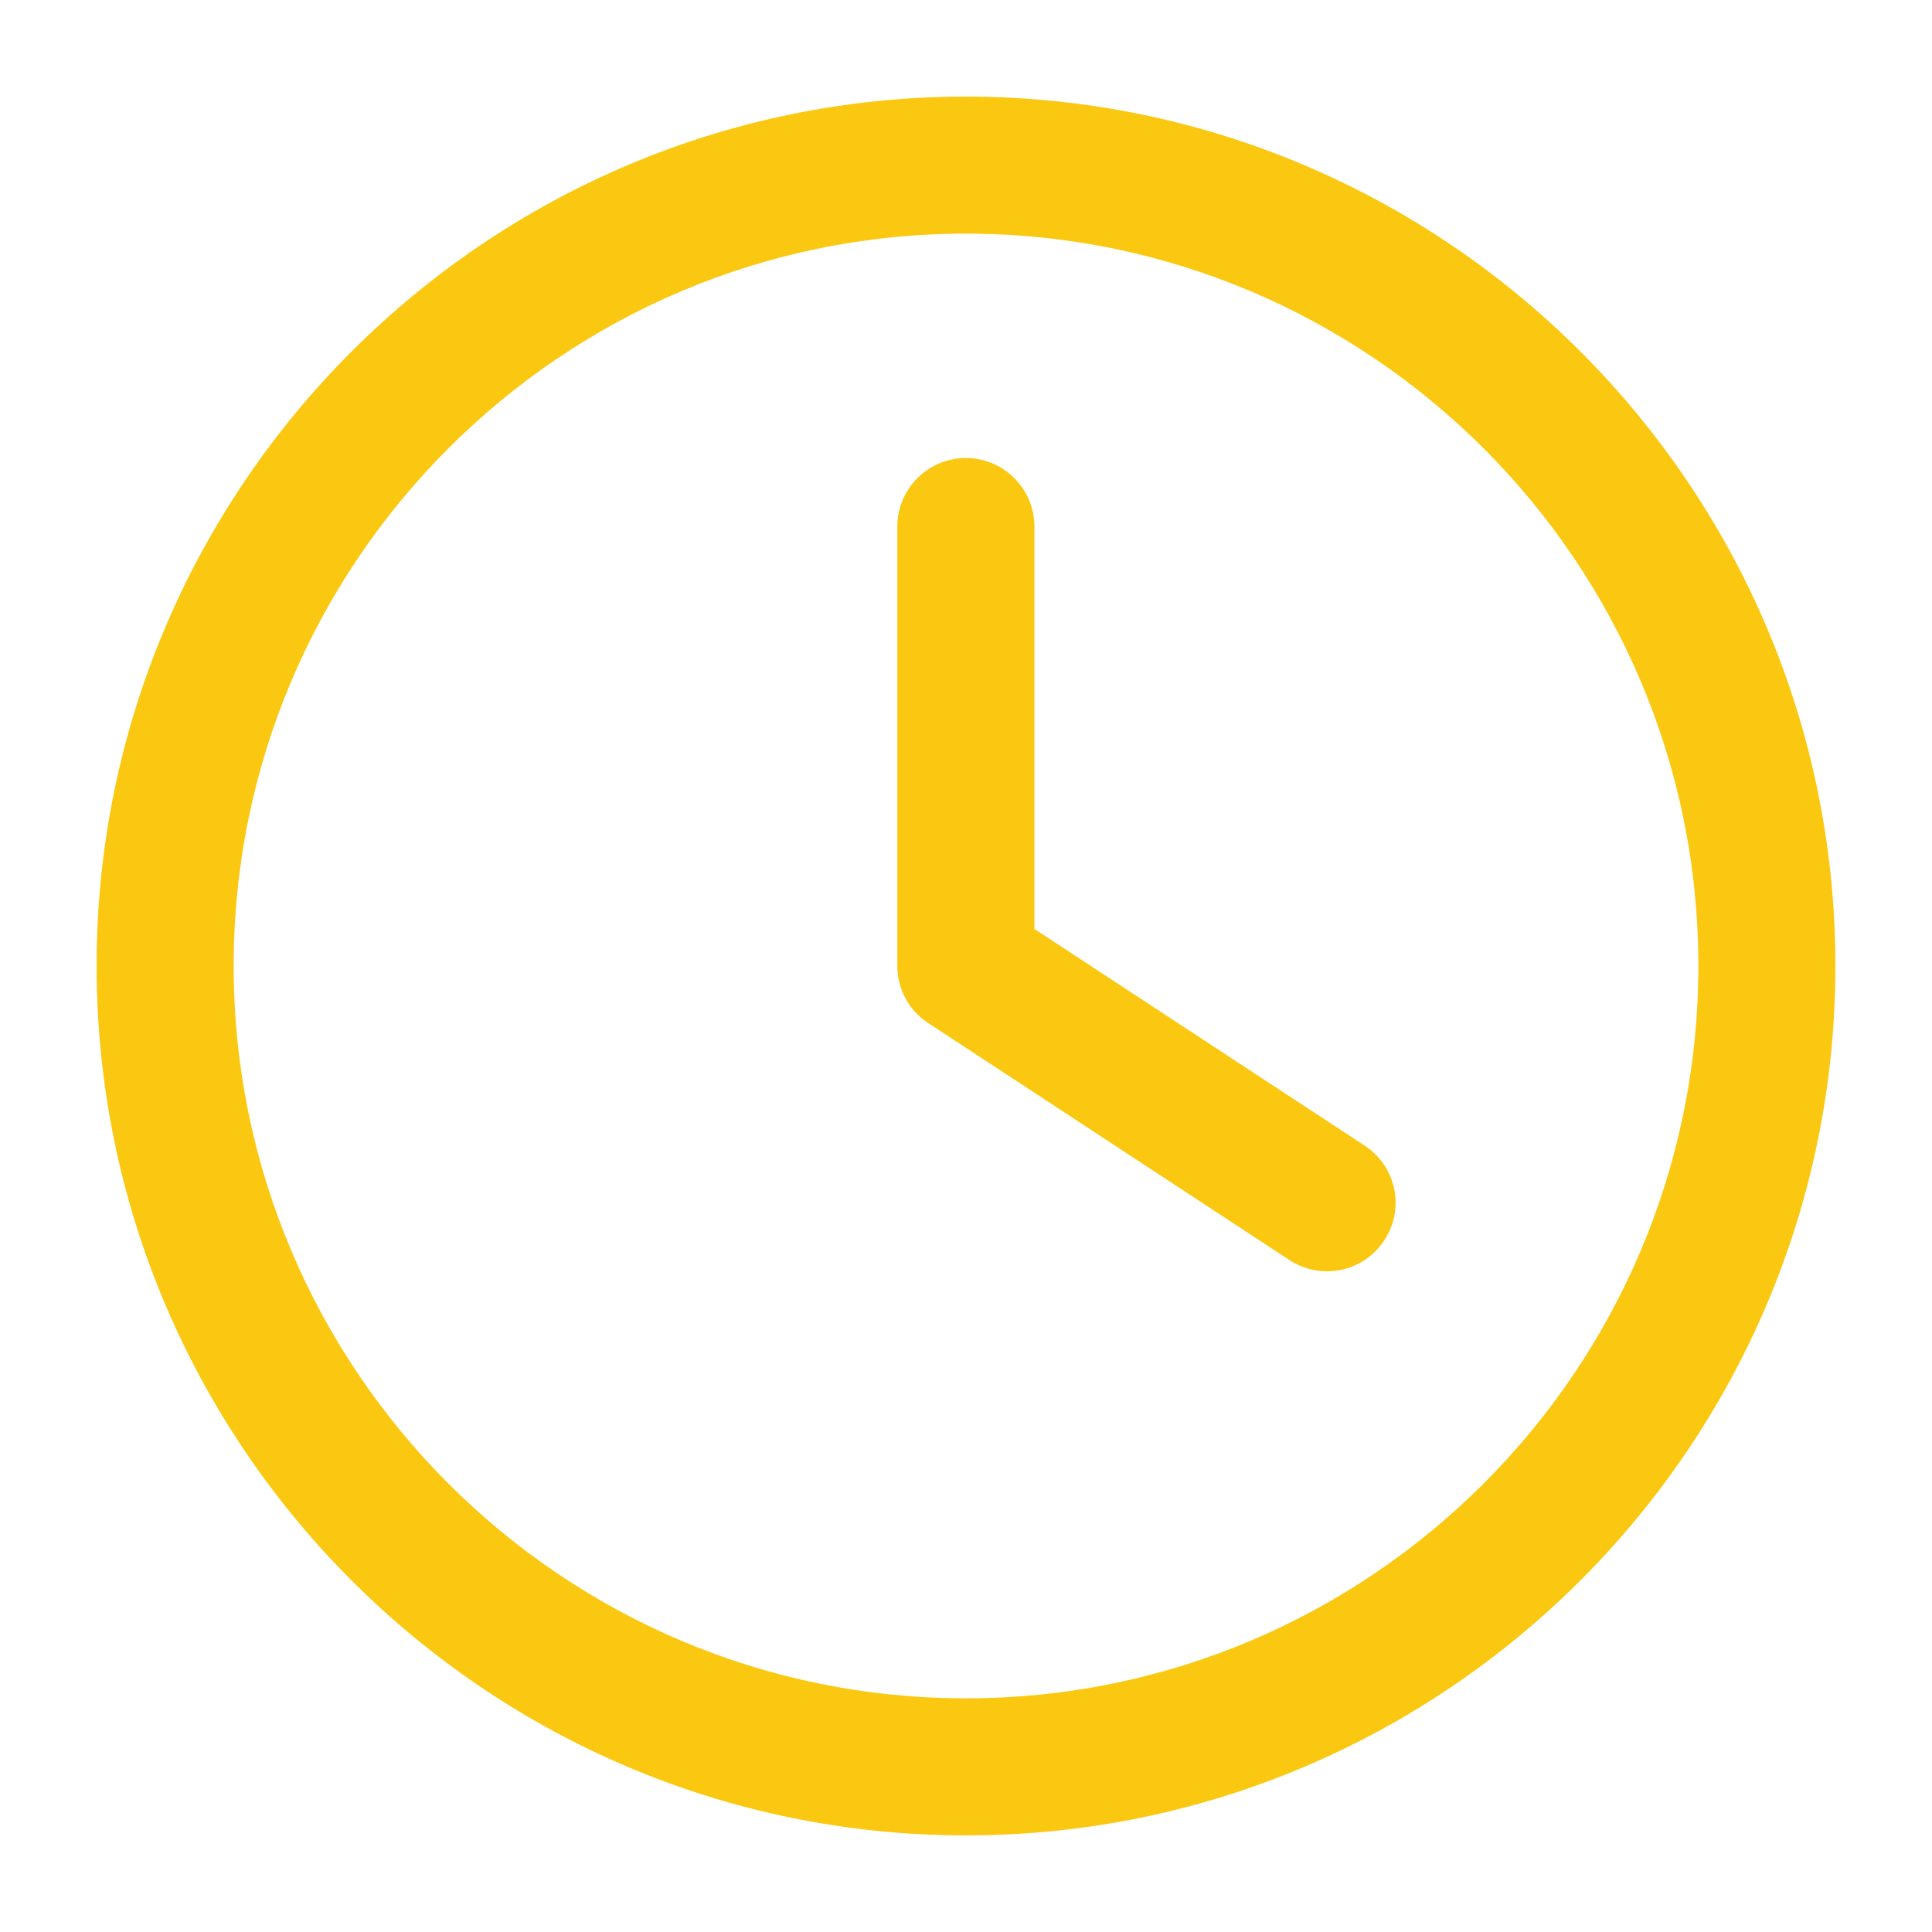 <svg width="60" height="60" viewBox="0 0 60 60" fill="none" xmlns="http://www.w3.org/2000/svg">
<path d="M29.996 57C15.114 57 3 44.886 3 29.996C3 15.114 15.114 3 29.996 3C44.887 3 57 15.114 57 29.996C57 44.887 44.887 57 29.996 57ZM29.996 7.256C17.458 7.256 7.257 17.458 7.257 29.995C7.257 42.541 17.459 52.743 29.996 52.743C42.542 52.743 52.744 42.541 52.744 29.995C52.744 17.458 42.542 7.256 29.996 7.256Z" fill="#FBC811"/>
<path d="M41.212 39.483C40.812 39.483 40.406 39.366 40.047 39.134L28.832 31.775C28.225 31.384 27.867 30.711 27.867 29.996V16.353C27.867 15.181 28.823 14.224 29.996 14.224C31.169 14.224 32.125 15.18 32.125 16.353V28.849L42.376 35.575C43.365 36.224 43.639 37.537 42.991 38.518C42.584 39.141 41.902 39.483 41.212 39.483Z" fill="#FBC811"/>
</svg>
